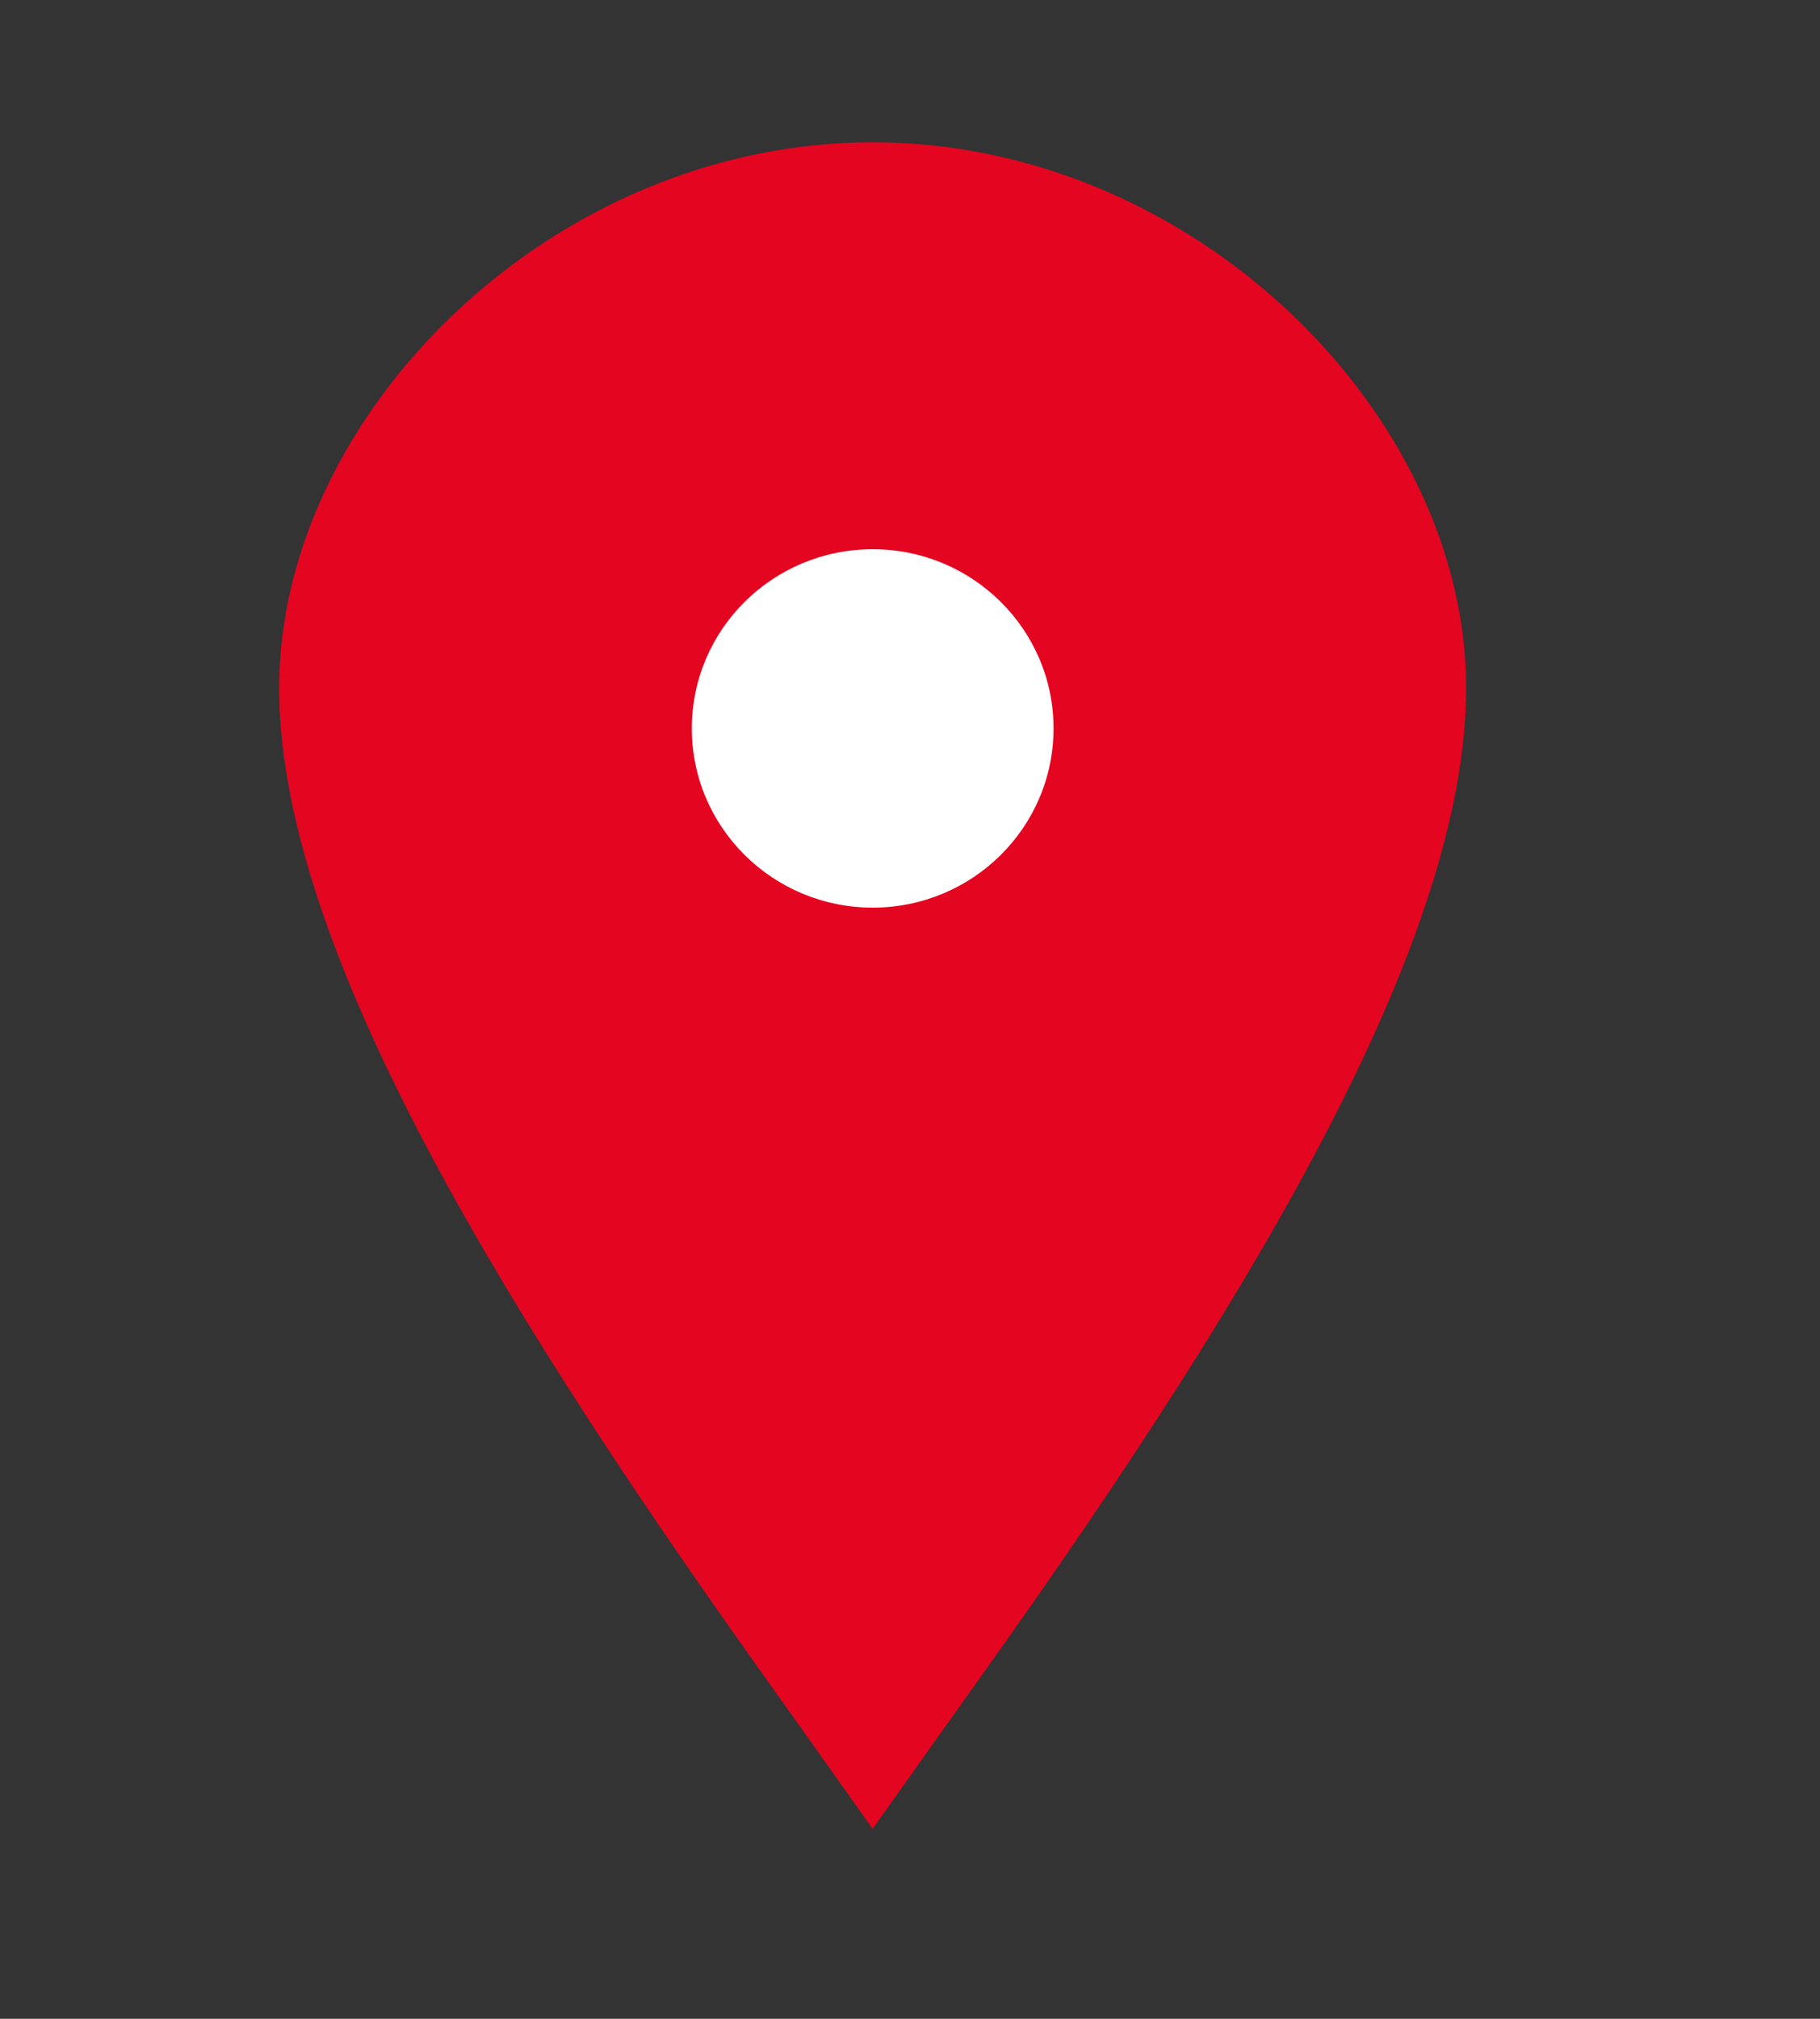 <?xml version="1.0" encoding="UTF-8"?>
<svg id="Ebene_50" data-name="Ebene 50" xmlns="http://www.w3.org/2000/svg" width="46" height="51" viewBox="0 0 46 51">
  <rect x="0" y="0" width="46" height="51" fill="#333333" stroke="none"/>
  <g>
    <path d="m22.057,46.204l-.505-.713c-.796-1.123-1.573-2.214-2.328-3.273-7.064-9.91-12.168-18.617-12.168-24.844,0-6.893,6.869-13.78,15-13.78s15,6.886,15,13.78c0,6.227-5.103,14.934-12.168,24.844-.755,1.059-1.532,2.149-2.328,3.273l-.505.713Z" fill="#e40521" stroke-width="0"/>
    <path d="m22.057,4.657c-7.484,0-13.807,6.4-13.807,12.717,0,5.919,5.026,14.516,11.982,24.275.595.835,1.204,1.689,1.825,2.563.621-.875,1.23-1.728,1.825-2.563,6.956-9.759,11.982-18.356,11.982-24.275,0-6.318-6.323-12.717-13.807-12.717Z" fill="#e40521" stroke-width="0"/>
  </g>
  <path d="m22.057,13.875c-2.525,0-4.571,2.027-4.571,4.527s2.046,4.527,4.571,4.527,4.571-2.027,4.571-4.527-2.046-4.527-4.571-4.527" fill="#fff" fill-rule="evenodd" stroke-width="0"/>
</svg>